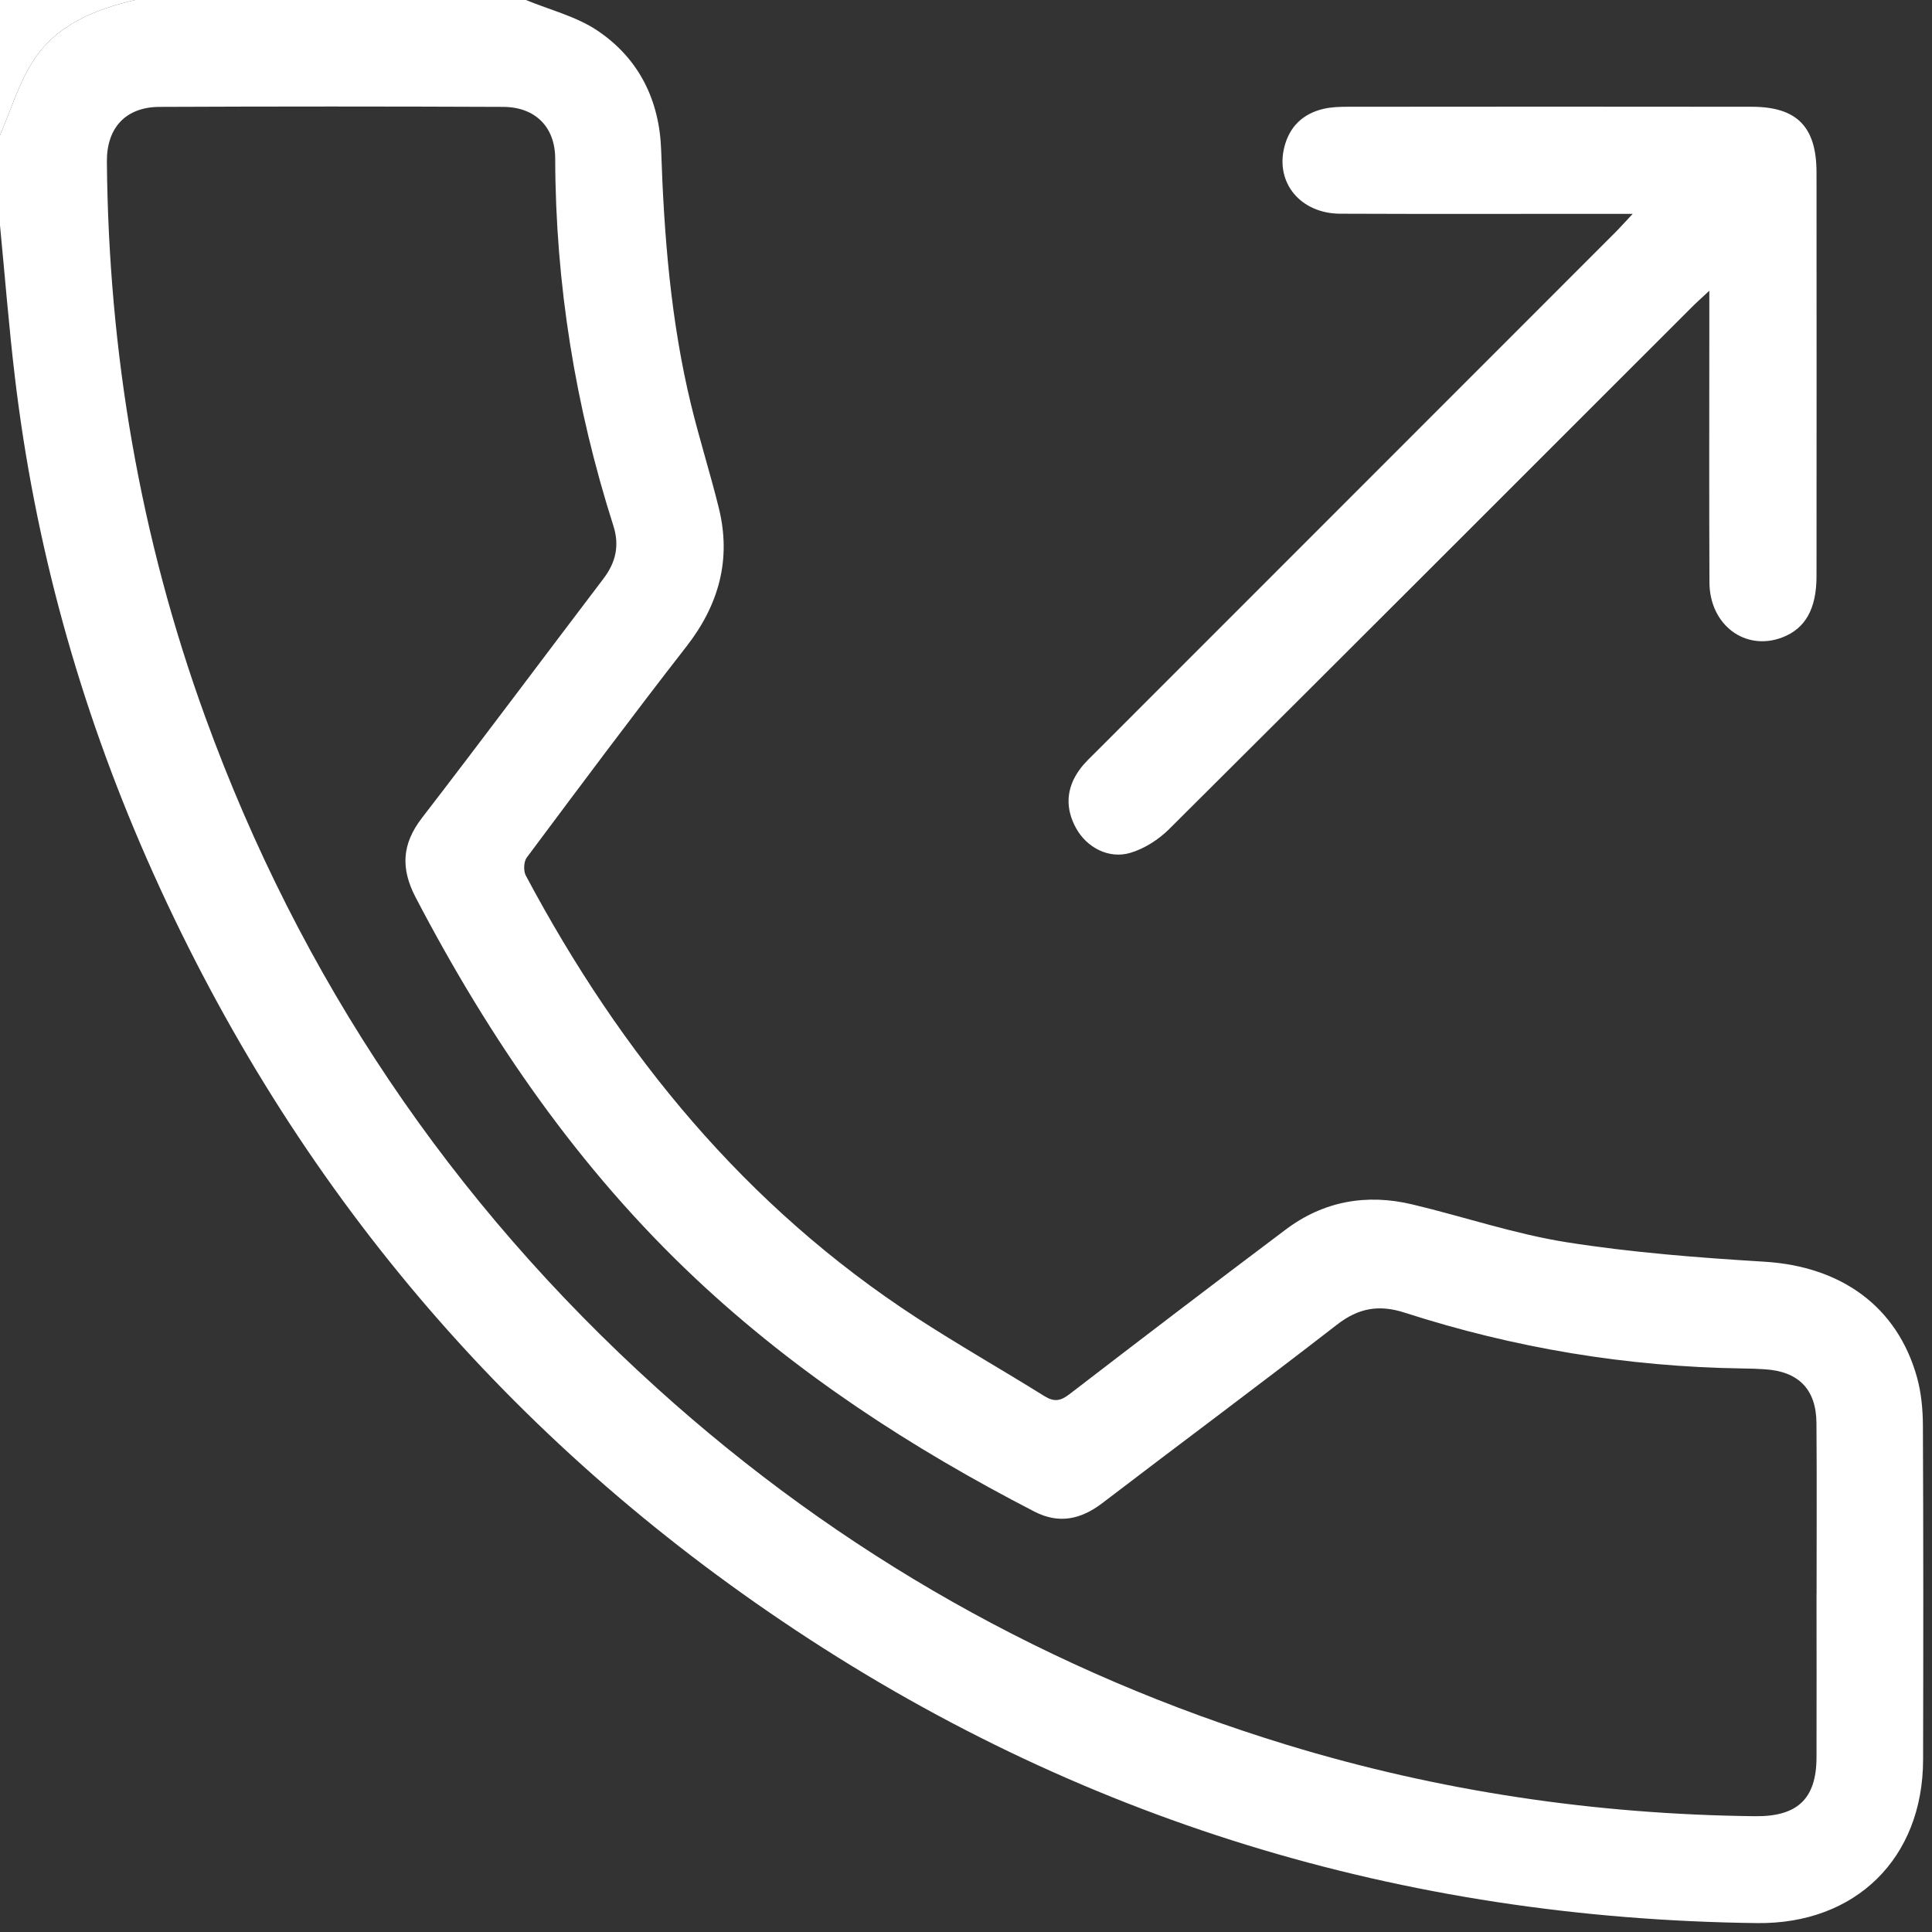 <?xml version="1.0" encoding="UTF-8"?> <svg xmlns="http://www.w3.org/2000/svg" width="308" height="308" viewBox="0 0 308 308" fill="none"><rect x="0" y="0" width="308" height="308" fill="#333333" stroke="none"/> <path d="M83.84 0C87.66 1.58 91.86 2.61 95.23 4.87C101.82 9.29 105.13 15.93 105.4 23.91C105.86 37.59 106.93 51.19 110.17 64.53C111.51 70.04 113.23 75.46 114.59 80.97C116.62 89.18 114.61 96.42 109.42 103.08C100.78 114.18 92.38 125.45 83.97 136.72C83.49 137.37 83.43 138.83 83.82 139.57C98.97 168.03 118.86 192.34 146.13 210.08C152.81 214.42 159.75 218.36 166.52 222.58C168.05 223.53 169.08 223.35 170.47 222.28C181.93 213.47 193.43 204.69 204.99 196C211.01 191.48 217.85 190.27 225.12 192C233.35 193.96 241.44 196.72 249.76 198.04C260.17 199.68 270.73 200.5 281.26 201.14C293.51 201.88 302.46 208.27 305.61 219.58C306.29 222.04 306.54 224.69 306.55 227.26C306.63 245.02 306.62 262.78 306.58 280.54C306.55 296.26 295.81 306.77 280.12 306.58C223.58 305.89 171.62 290.12 124.74 258.48C79.3 227.82 45.52 187.18 23.43 136.97C12.62 112.38 5.52 86.72 2.36 60.01C1.41 52 0.78 43.96 0 35.93V21.56C1.71 17.62 2.95 13.38 5.23 9.8C8.94 3.99 15.05 1.5 21.56 0C42.32 0 63.08 0 83.84 0ZM289.6 254.11C289.6 245.03 289.65 235.95 289.58 226.87C289.54 221.47 286.72 218.63 281.34 218.29C280.15 218.21 278.95 218.17 277.75 218.16C259.37 217.89 241.43 214.91 223.95 209.27C219.84 207.94 216.58 208.51 213.14 211.18C200.76 220.78 188.18 230.11 175.74 239.62C172.31 242.24 168.82 242.99 164.91 240.98C145.32 230.88 126.98 218.96 110.86 203.8C92.25 186.31 78.04 165.61 66.27 143.08C63.85 138.44 64.06 134.56 67.27 130.39C77.01 117.75 86.55 104.95 96.21 92.24C98.18 89.65 98.78 86.95 97.79 83.84C91.72 64.8 88.56 45.3 88.51 25.29C88.5 20.22 85.31 17.06 80.22 17.04C61.96 16.96 43.7 16.96 25.43 17.04C20.02 17.06 17 20.4 17.04 25.75C17.3 56.13 22.32 85.67 32.7 114.24C47.83 155.92 71.9 191.64 104.79 221.35C134.01 247.75 167.54 266.68 205.21 278.18C229.5 285.59 254.37 289.25 279.76 289.54C286.46 289.62 289.57 286.86 289.59 280.17C289.62 271.49 289.59 262.81 289.59 254.12L289.6 254.11Z" fill="white"></path> <path d="M21.56 0C15.05 1.5 8.94 3.99 5.23 9.8C2.95 13.38 1.71 17.62 0 21.56V0C7.19 0 14.37 0 21.56 0Z" fill="white"></path> <path d="M260.27 34.09C258.57 34.09 257.51 34.09 256.46 34.09C242.19 34.09 227.92 34.13 213.65 34.07C207.35 34.04 203.32 29.18 204.74 23.48C205.56 20.18 207.72 18.11 211.01 17.35C212.26 17.06 213.58 17.02 214.87 17.02C236.33 17 257.78 16.99 279.24 17.02C286.46 17.02 289.59 20.2 289.59 27.5C289.61 48.96 289.6 70.41 289.59 91.87C289.59 97.06 287.8 100.21 284.15 101.61C278.25 103.88 272.55 99.65 272.52 92.85C272.46 79.48 272.5 66.1 272.5 52.73C272.5 50.85 272.5 48.97 272.5 46.35C271.25 47.52 270.41 48.26 269.63 49.05C241.89 76.78 214.17 104.53 186.37 132.19C184.69 133.86 182.42 135.31 180.17 135.97C176.77 136.97 173.26 135.12 171.56 132.05C169.8 128.89 169.95 125.71 172.06 122.76C172.86 121.63 173.92 120.68 174.9 119.69C202.41 92.16 229.93 64.64 257.45 37.11C258.26 36.3 259.02 35.44 260.27 34.11V34.09Z" fill="white"></path> </svg> 
